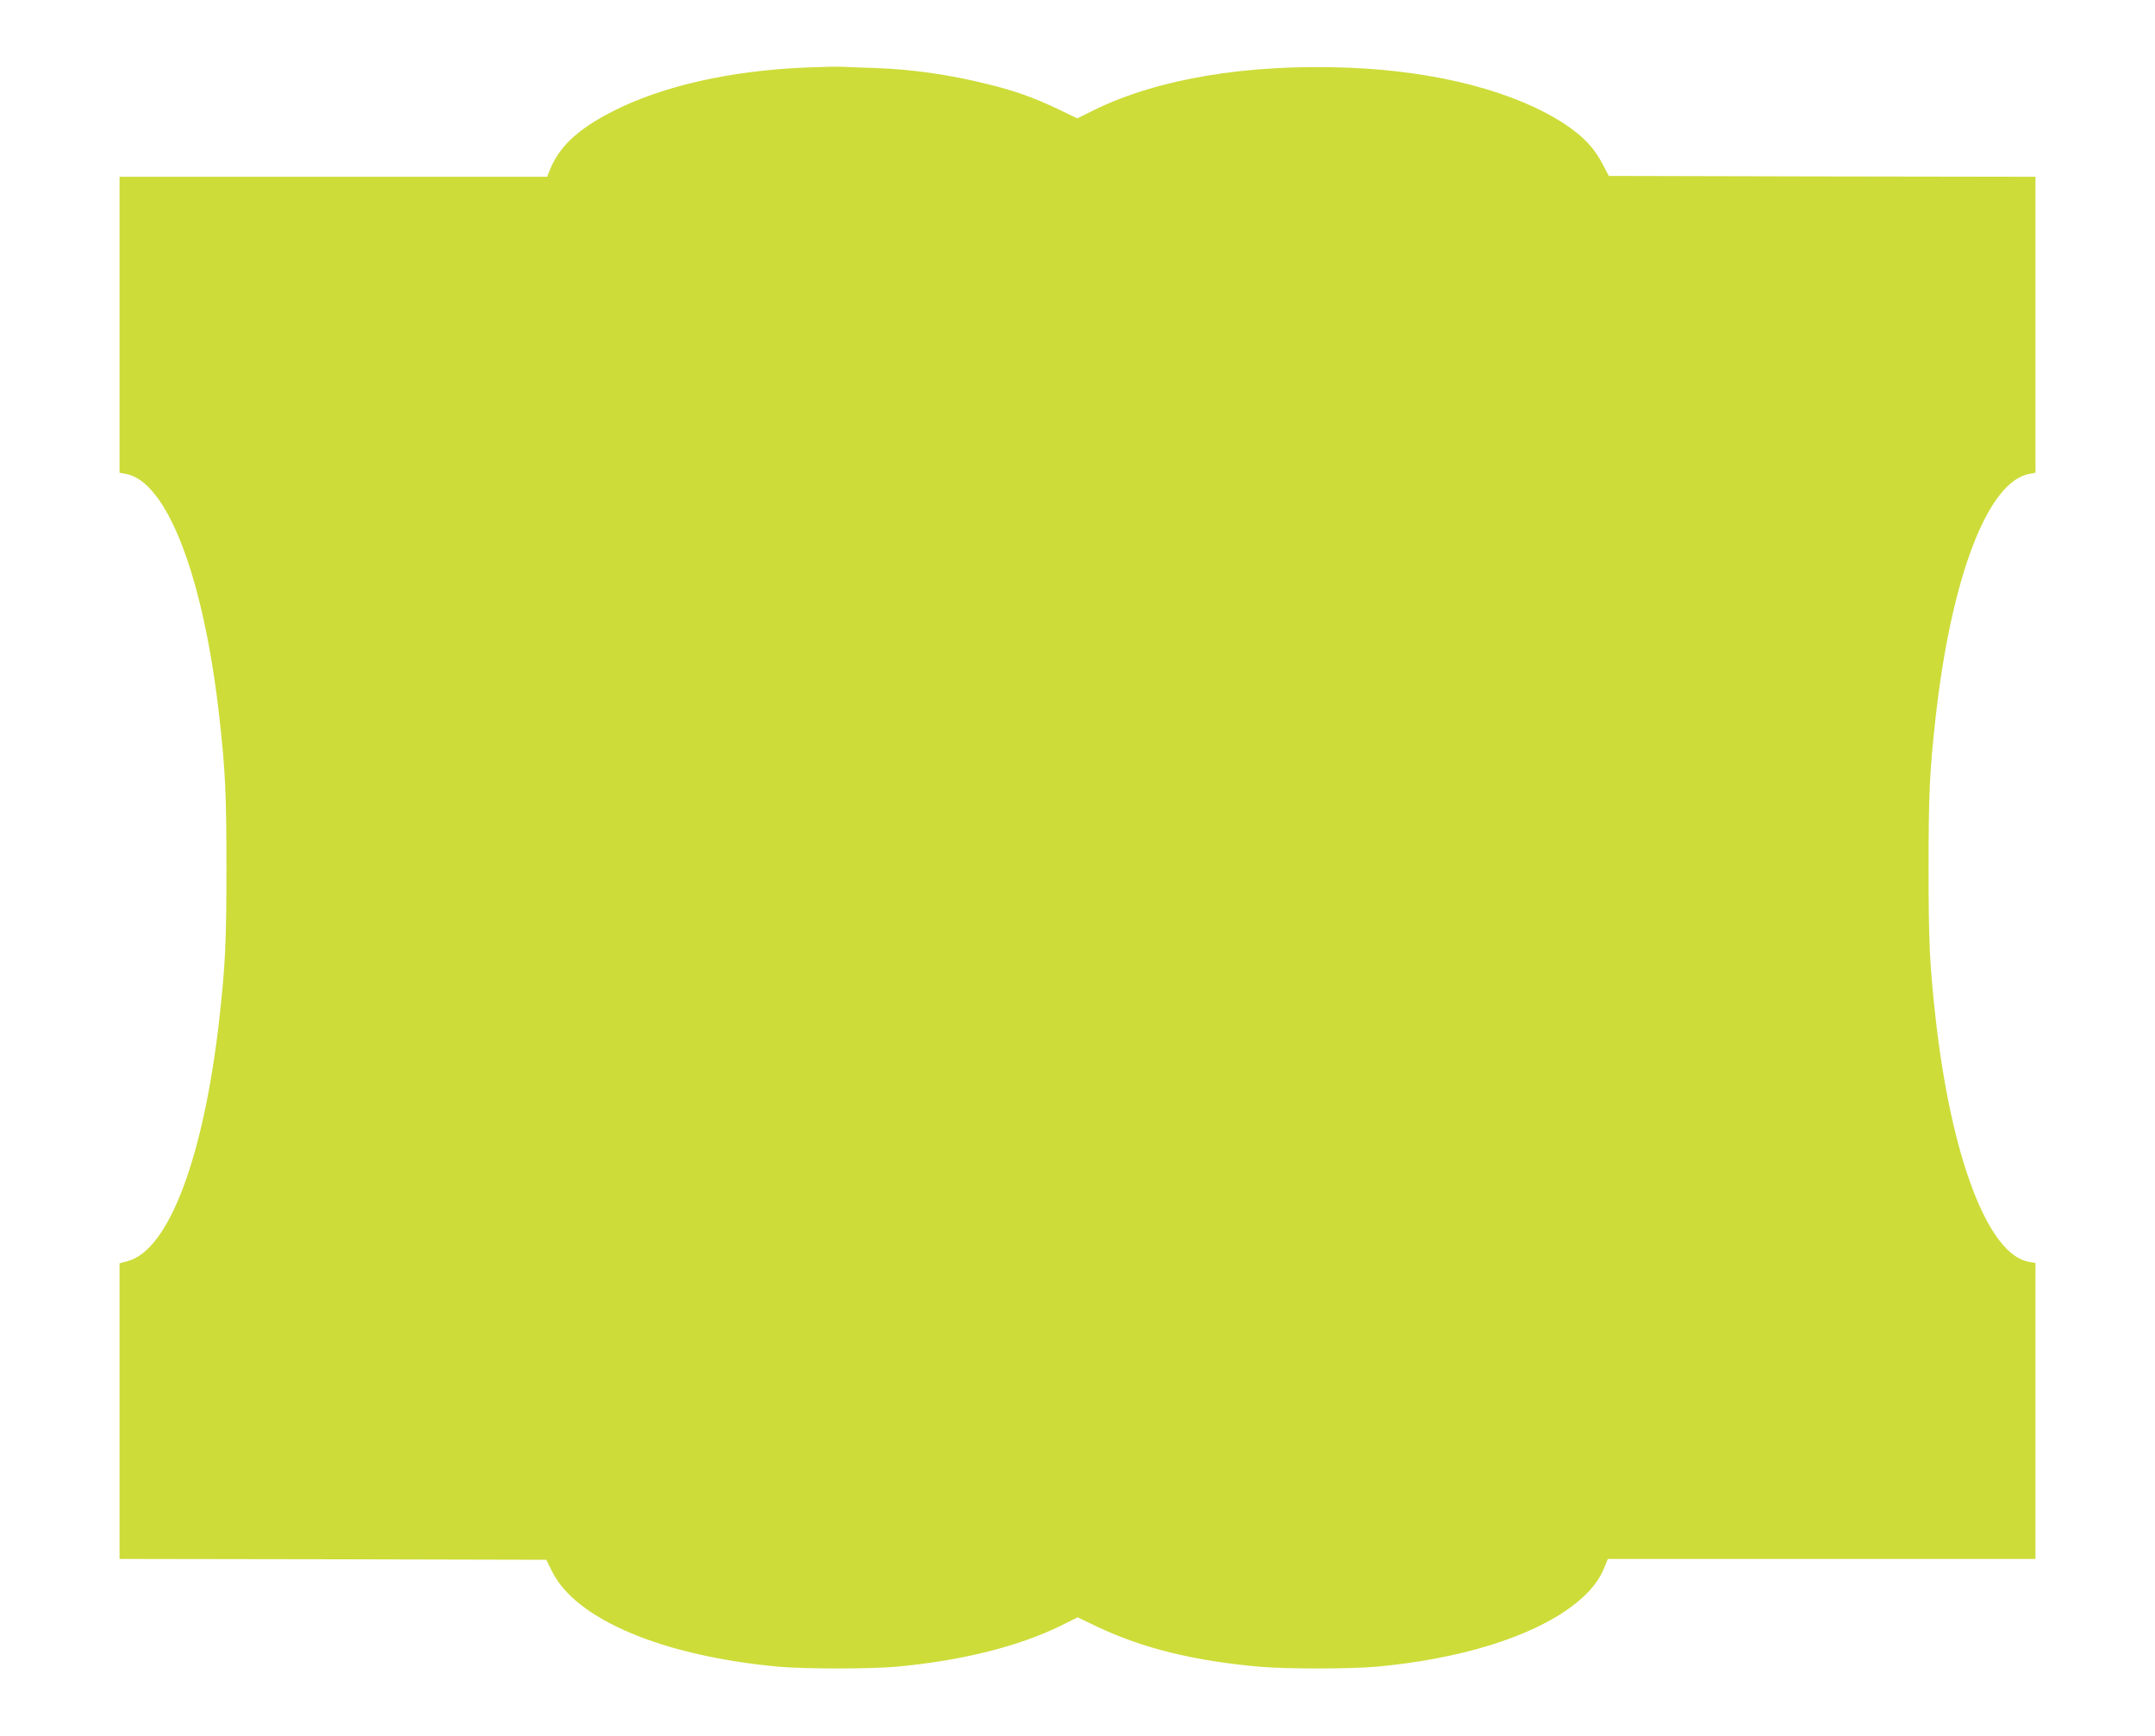 <?xml version="1.0" standalone="no"?>
<!DOCTYPE svg PUBLIC "-//W3C//DTD SVG 20010904//EN"
 "http://www.w3.org/TR/2001/REC-SVG-20010904/DTD/svg10.dtd">
<svg version="1.0" xmlns="http://www.w3.org/2000/svg"
 width="1280pt" height="1031pt" viewBox="0 0 1280 1031"
 preserveAspectRatio="xMidYMid meet">
<g transform="translate(0,1031) scale(0.1,-0.1)"
fill="#cddc39" stroke="none">
<path d="M4790 9909 c-453 -18 -861 -111 -1156 -263 -208 -107 -319 -213 -373
-358 l-11 -28 -1270 0 -1270 0 0 -879 0 -879 38 -7 c245 -45 463 -614 556
-1455 34 -307 41 -443 41 -885 0 -442 -7 -578 -41 -885 -92 -831 -302 -1388
-546 -1451 l-48 -13 0 -878 0 -878 1268 -2 1267 -3 34 -69 c141 -286 659 -503
1346 -566 154 -14 546 -14 700 0 383 35 724 120 973 242 l103 51 117 -56 c269
-127 570 -202 962 -237 150 -14 543 -14 695 0 496 45 919 176 1162 359 107 81
165 153 202 254 l11 27 1270 0 1270 0 0 879 0 879 -39 7 c-242 41 -462 619
-555 1455 -34 307 -41 443 -41 885 0 442 7 578 41 885 93 841 311 1410 557
1455 l37 7 0 879 0 879 -1267 2 -1267 3 -36 68 c-48 95 -114 165 -220 236
-294 196 -763 319 -1295 339 -598 23 -1127 -66 -1503 -250 l-103 -51 -117 56
c-141 67 -255 108 -411 146 -226 57 -450 89 -671 97 -80 2 -165 6 -190 7 -25
2 -124 0 -220 -4z"/>
</g>
</svg>

